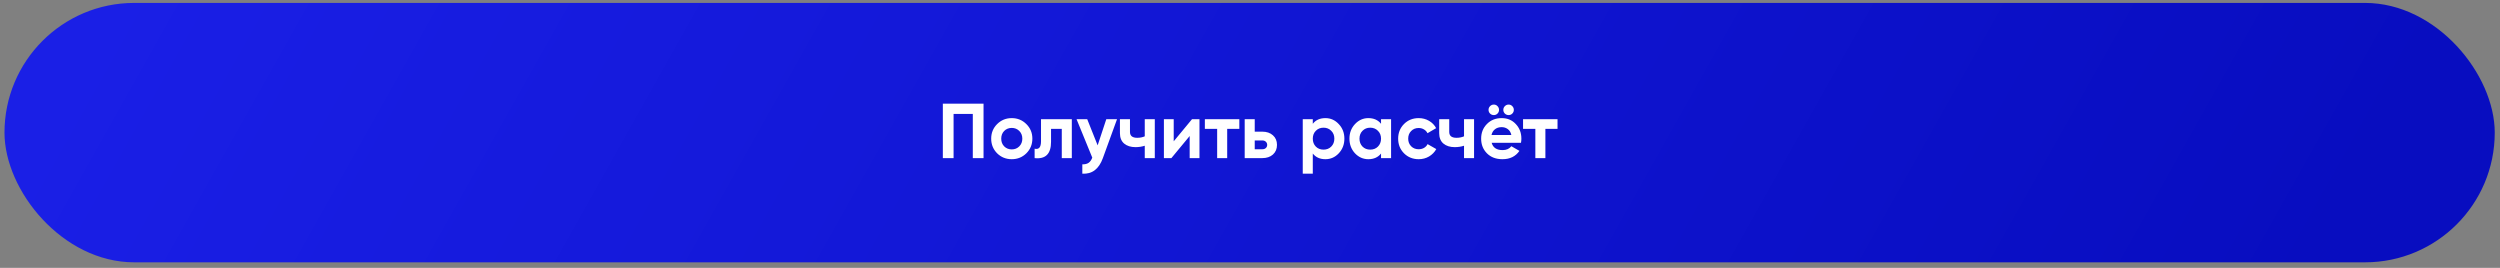 <?xml version="1.0" encoding="UTF-8"?> <svg xmlns="http://www.w3.org/2000/svg" width="308" height="33" viewBox="0 0 308 33" fill="none"><rect x="0" y="0" width="308" height="33" fill="#808080" stroke="none"/><rect x="0.553" y="0.36" width="306.8" height="31.958" rx="15.979" fill="url(#paint0_linear_71_1817)"></rect><path d="M121.172 12.768V19.48H119.849V14.034H117.481V19.48H116.158V12.768H121.172ZM126.449 18.885C125.956 19.371 125.356 19.614 124.646 19.614C123.937 19.614 123.336 19.371 122.844 18.885C122.358 18.393 122.115 17.792 122.115 17.083C122.115 16.373 122.358 15.775 122.844 15.29C123.336 14.798 123.937 14.552 124.646 14.552C125.356 14.552 125.956 14.798 126.449 15.29C126.941 15.775 127.187 16.373 127.187 17.083C127.187 17.792 126.941 18.393 126.449 18.885ZM123.716 18.032C123.965 18.281 124.275 18.406 124.646 18.406C125.017 18.406 125.327 18.281 125.576 18.032C125.825 17.782 125.95 17.466 125.95 17.083C125.95 16.699 125.825 16.383 125.576 16.134C125.327 15.884 125.017 15.759 124.646 15.759C124.275 15.759 123.965 15.884 123.716 16.134C123.473 16.383 123.352 16.699 123.352 17.083C123.352 17.466 123.473 17.782 123.716 18.032ZM132.048 14.686V19.48H130.811V15.875H129.488V17.476C129.488 18.959 128.814 19.627 127.465 19.48V18.319C127.721 18.383 127.916 18.342 128.05 18.195C128.184 18.041 128.252 17.779 128.252 17.409V14.686H132.048ZM136.295 14.686H137.618L135.873 19.48C135.387 20.828 134.543 21.467 133.342 21.397V20.247C133.668 20.253 133.923 20.192 134.109 20.064C134.3 19.936 134.454 19.722 134.569 19.422L132.632 14.686H133.946L135.23 17.907L136.295 14.686ZM141.034 14.686H142.271V19.48H141.034V17.955C140.677 18.07 140.296 18.128 139.894 18.128C139.312 18.128 138.845 17.981 138.494 17.687C138.149 17.393 137.976 16.964 137.976 16.402V14.686H139.213V16.258C139.213 16.738 139.51 16.977 140.104 16.977C140.45 16.977 140.76 16.916 141.034 16.795V14.686ZM146.854 14.686H147.775V19.48H146.567V16.757L144.314 19.48H143.393V14.686H144.601V17.409L146.854 14.686ZM152.685 14.686V15.875H151.19V19.48H149.953V15.875H148.438V14.686H152.685ZM155.513 16.22C156.056 16.22 156.494 16.37 156.826 16.67C157.158 16.964 157.325 17.358 157.325 17.85C157.325 18.342 157.158 18.738 156.826 19.038C156.494 19.332 156.056 19.48 155.513 19.48H153.346V14.686H154.583V16.22H155.513ZM155.522 18.387C155.695 18.387 155.835 18.339 155.944 18.243C156.059 18.14 156.117 18.009 156.117 17.85C156.117 17.69 156.059 17.559 155.944 17.456C155.835 17.354 155.695 17.303 155.522 17.303H154.583V18.387H155.522ZM163.289 14.552C163.934 14.552 164.484 14.798 164.938 15.29C165.398 15.775 165.628 16.373 165.628 17.083C165.628 17.792 165.398 18.393 164.938 18.885C164.484 19.371 163.934 19.614 163.289 19.614C162.618 19.614 162.1 19.38 161.736 18.914V21.397H160.499V14.686H161.736V15.251C162.1 14.785 162.618 14.552 163.289 14.552ZM162.11 18.061C162.359 18.31 162.675 18.434 163.059 18.434C163.442 18.434 163.759 18.31 164.008 18.061C164.264 17.805 164.391 17.479 164.391 17.083C164.391 16.686 164.264 16.364 164.008 16.114C163.759 15.859 163.442 15.731 163.059 15.731C162.675 15.731 162.359 15.859 162.11 16.114C161.86 16.364 161.736 16.686 161.736 17.083C161.736 17.479 161.86 17.805 162.11 18.061ZM170.144 14.686H171.381V19.48H170.144V18.914C169.773 19.38 169.252 19.614 168.581 19.614C167.942 19.614 167.392 19.371 166.932 18.885C166.478 18.393 166.251 17.792 166.251 17.083C166.251 16.373 166.478 15.775 166.932 15.29C167.392 14.798 167.942 14.552 168.581 14.552C169.252 14.552 169.773 14.785 170.144 15.251V14.686ZM167.862 18.061C168.111 18.31 168.428 18.434 168.811 18.434C169.195 18.434 169.511 18.31 169.76 18.061C170.016 17.805 170.144 17.479 170.144 17.083C170.144 16.686 170.016 16.364 169.76 16.114C169.511 15.859 169.195 15.731 168.811 15.731C168.428 15.731 168.111 15.859 167.862 16.114C167.613 16.364 167.488 16.686 167.488 17.083C167.488 17.479 167.613 17.805 167.862 18.061ZM174.784 19.614C174.062 19.614 173.458 19.371 172.972 18.885C172.492 18.399 172.253 17.799 172.253 17.083C172.253 16.367 172.492 15.766 172.972 15.28C173.458 14.794 174.062 14.552 174.784 14.552C175.25 14.552 175.676 14.663 176.059 14.887C176.443 15.111 176.733 15.411 176.931 15.788L175.867 16.412C175.771 16.213 175.624 16.057 175.426 15.942C175.235 15.827 175.017 15.769 174.774 15.769C174.404 15.769 174.097 15.894 173.854 16.143C173.611 16.386 173.49 16.699 173.49 17.083C173.49 17.46 173.611 17.773 173.854 18.022C174.097 18.265 174.404 18.387 174.774 18.387C175.024 18.387 175.244 18.332 175.436 18.224C175.634 18.108 175.781 17.952 175.877 17.754L176.951 18.367C176.74 18.744 176.443 19.048 176.059 19.278C175.676 19.502 175.25 19.614 174.784 19.614ZM180.368 14.686H181.604V19.48H180.368V17.955C180.01 18.07 179.629 18.128 179.227 18.128C178.645 18.128 178.178 17.981 177.827 17.687C177.482 17.393 177.309 16.964 177.309 16.402V14.686H178.546V16.258C178.546 16.738 178.843 16.977 179.438 16.977C179.783 16.977 180.093 16.916 180.368 16.795V14.686ZM184.49 13.995C184.369 14.117 184.219 14.178 184.04 14.178C183.861 14.178 183.707 14.117 183.58 13.995C183.452 13.868 183.388 13.714 183.388 13.535C183.388 13.356 183.452 13.203 183.58 13.075C183.707 12.947 183.861 12.883 184.04 12.883C184.219 12.883 184.369 12.947 184.49 13.075C184.618 13.203 184.682 13.356 184.682 13.535C184.682 13.714 184.618 13.868 184.49 13.995ZM186.312 13.995C186.191 14.117 186.04 14.178 185.861 14.178C185.682 14.178 185.529 14.117 185.401 13.995C185.273 13.868 185.209 13.714 185.209 13.535C185.209 13.356 185.273 13.203 185.401 13.075C185.529 12.947 185.682 12.883 185.861 12.883C186.04 12.883 186.191 12.947 186.312 13.075C186.44 13.203 186.504 13.356 186.504 13.535C186.504 13.714 186.44 13.868 186.312 13.995ZM183.771 17.591C183.937 18.192 184.388 18.492 185.123 18.492C185.596 18.492 185.954 18.332 186.197 18.013L187.194 18.588C186.721 19.272 186.024 19.614 185.104 19.614C184.311 19.614 183.675 19.374 183.196 18.895C182.717 18.415 182.477 17.811 182.477 17.083C182.477 16.36 182.713 15.759 183.186 15.28C183.659 14.794 184.267 14.552 185.008 14.552C185.711 14.552 186.29 14.794 186.743 15.28C187.204 15.766 187.434 16.367 187.434 17.083C187.434 17.242 187.418 17.412 187.386 17.591H183.771ZM183.752 16.632H186.197C186.127 16.306 185.98 16.063 185.756 15.903C185.539 15.744 185.289 15.664 185.008 15.664C184.676 15.664 184.401 15.75 184.184 15.922C183.966 16.089 183.822 16.325 183.752 16.632ZM191.887 14.686V15.875H190.392V19.48H189.155V15.875H187.64V14.686H191.887Z" fill="white"></path><defs><linearGradient id="paint0_linear_71_1817" x1="12.203" y1="3.556" x2="231.958" y2="127" gradientUnits="userSpaceOnUse"><stop stop-color="#1A1FE6"></stop><stop offset="1" stop-color="#080DC0"></stop></linearGradient></defs></svg> 